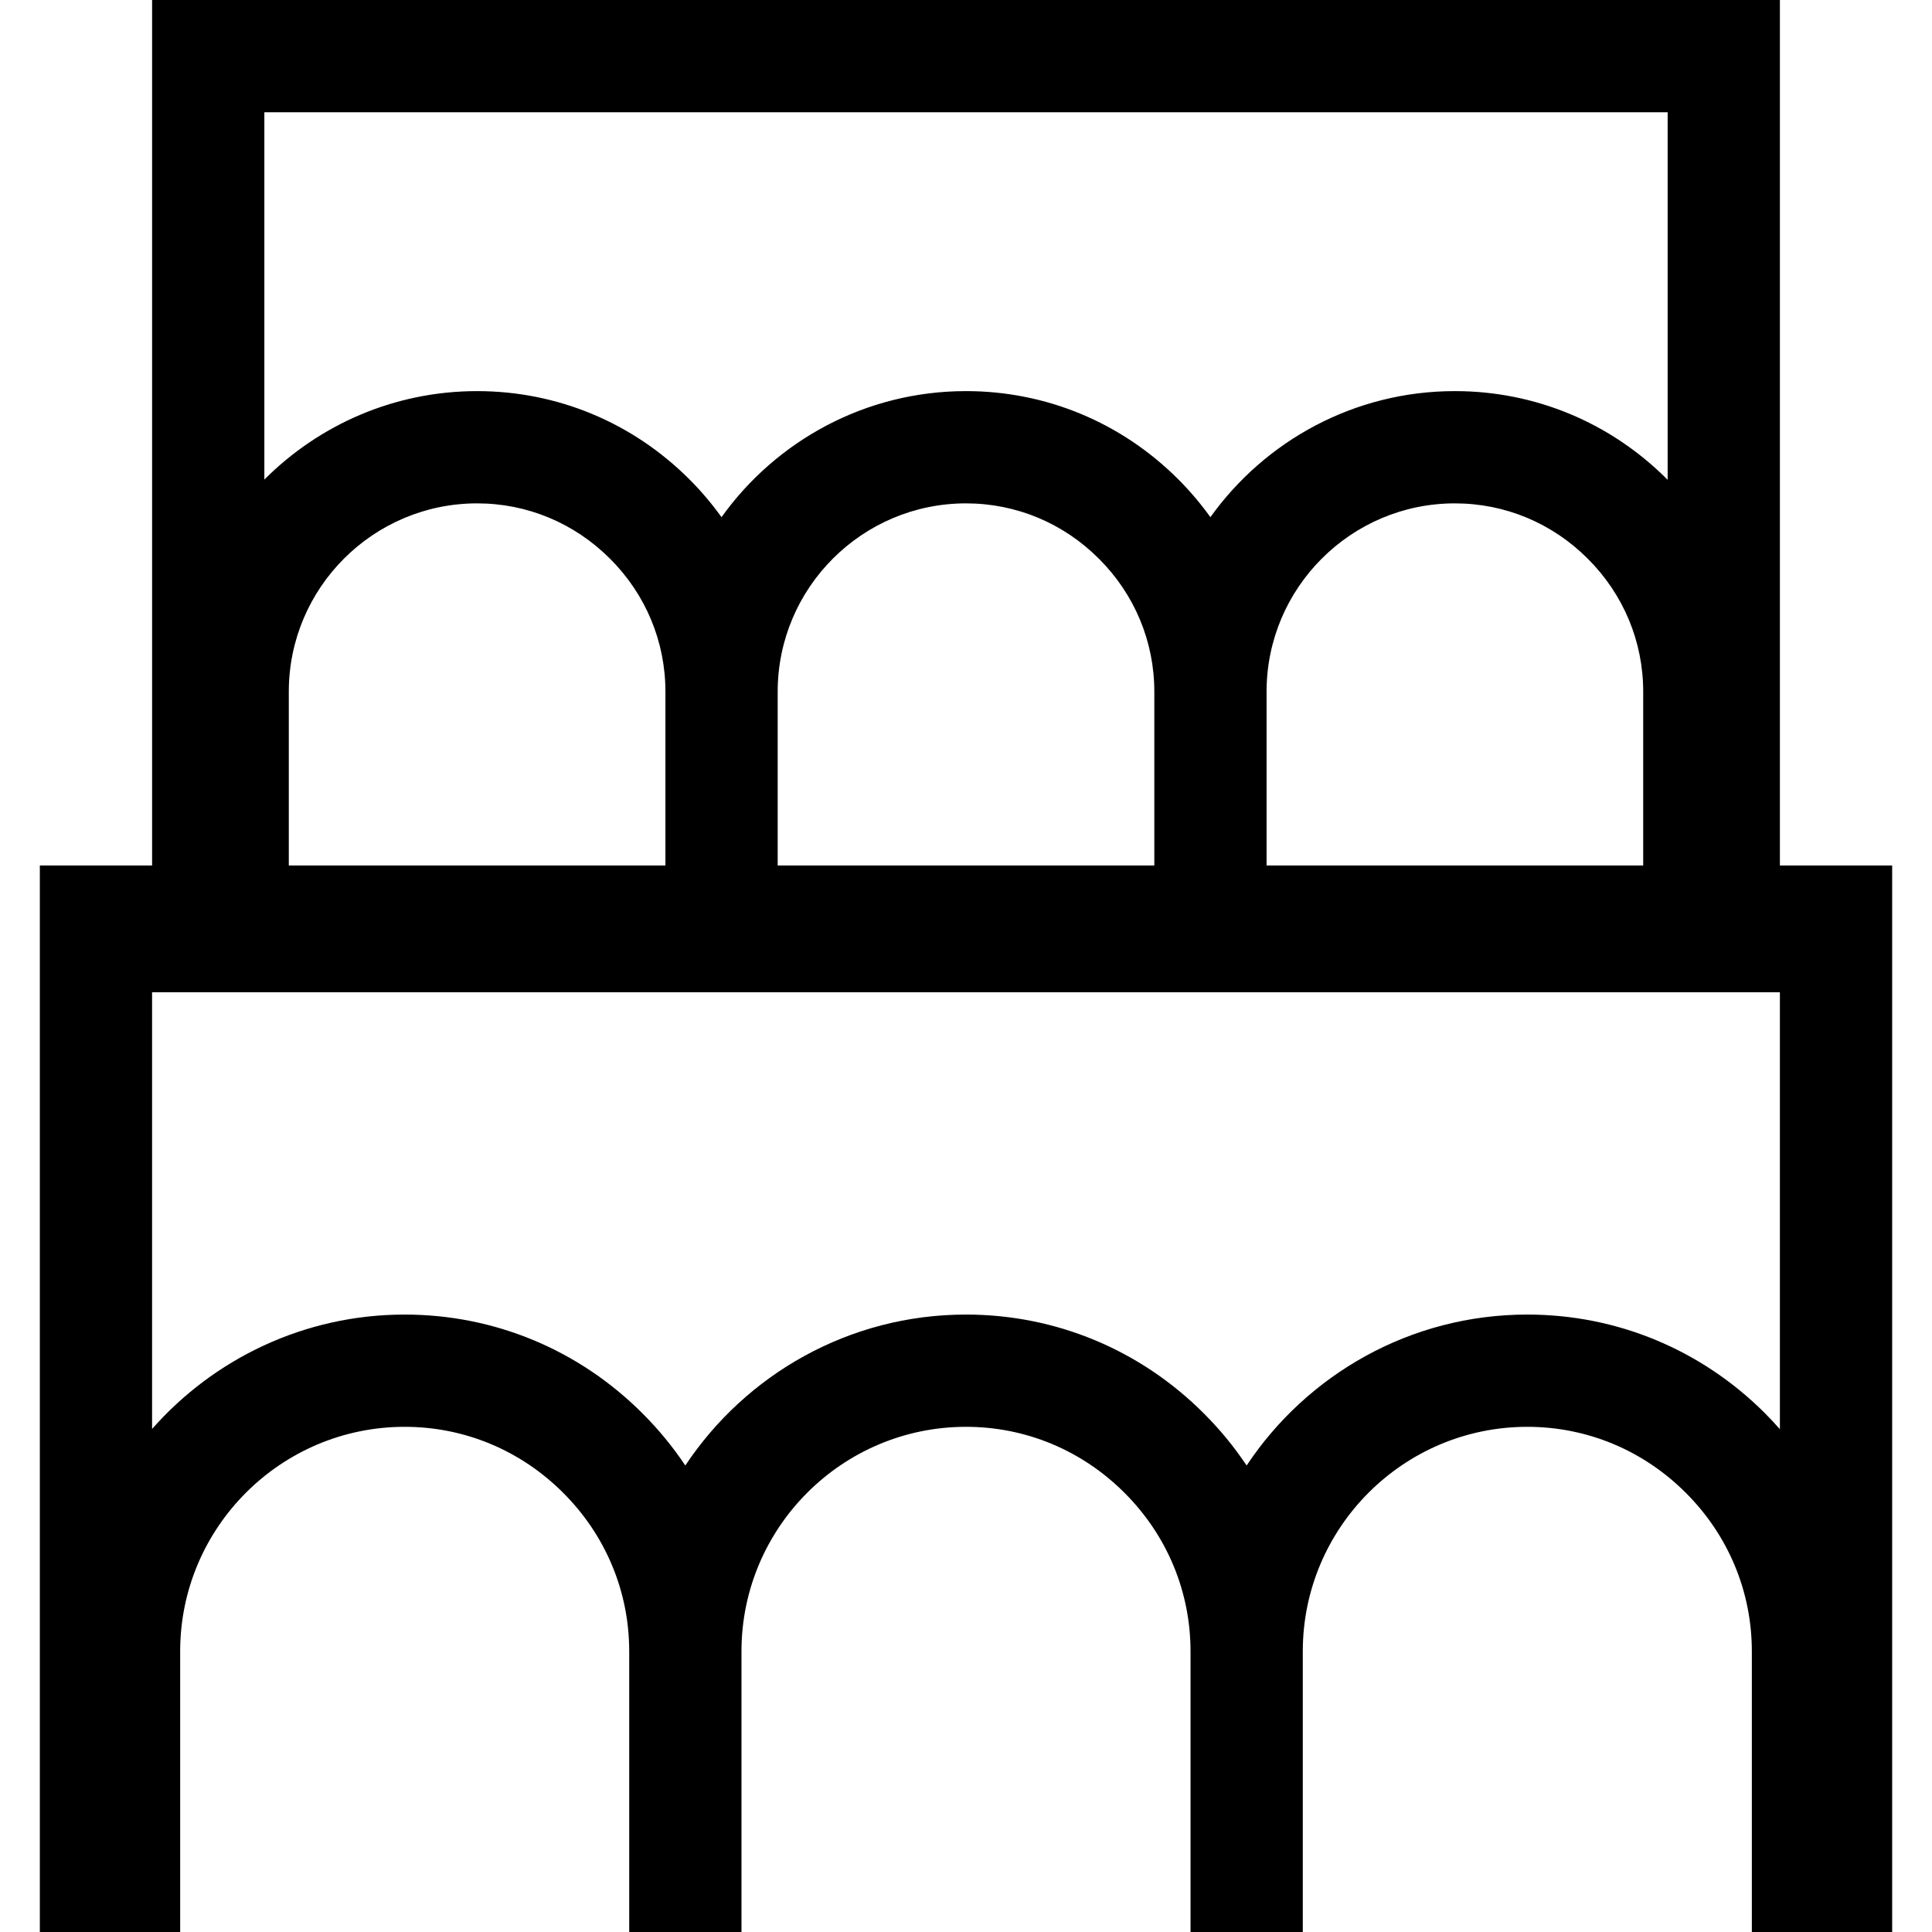 <?xml version='1.0' encoding='iso-8859-1'?>
<!-- Uploaded to: SVG Repo, www.svgrepo.com, Generator: SVG Repo Mixer Tools -->
<svg fill="#000000" height="800px" width="800px" version="1.1" xmlns="http://www.w3.org/2000/svg" viewBox="0 0 344.193 344.193" xmlns:xlink="http://www.w3.org/1999/xlink" enable-background="new 0 0 344.193 344.193">
  <path d="m317.097,154.193v-154.193h-290v154.193h-20v190h5 15 5v-50c0-22.056 17.944-40 40-40 10.635,0 20.661,4.176 28.243,11.766 7.581,7.573 11.757,17.6 11.757,28.234v50h20v-50c0-22.056 17.944-40 40-40 10.635,0 20.661,4.176 28.243,11.766 7.581,7.573 11.757,17.6 11.757,28.234v50h20v-50c0-22.056 17.944-40 40-40 10.635,0 20.661,4.176 28.243,11.766 7.581,7.573 11.757,17.6 11.757,28.234v50h5 15 5v-190h-20zm-24.355,0h-67.097v-30.968c0-18.498 15.05-33.548 33.548-33.548 8.918,0 17.327,3.502 23.687,9.869 6.36,6.353 9.862,14.762 9.862,23.679v30.968zm-87.096,0h-67.098v-30.968c0-18.498 15.05-33.548 33.549-33.548 8.918,0 17.327,3.502 23.687,9.869 6.36,6.353 9.862,14.762 9.862,23.679v30.968zm-87.098,0h-67.097v-30.968c7.10543e-15-18.498 15.05-33.548 33.549-33.548 8.917,0 17.326,3.502 23.687,9.869 6.359,6.352 9.861,14.761 9.861,23.679v30.968zm178.549-134.193v65.482c-0.025-0.025-0.049-0.052-0.074-0.078-10.131-10.142-23.565-15.727-37.829-15.727-17.939,0-33.834,8.876-43.556,22.458-1.705-2.37-3.604-4.625-5.711-6.731-10.131-10.142-23.565-15.727-37.829-15.727-17.939,0-33.835,8.876-43.557,22.458-1.705-2.37-3.604-4.625-5.712-6.731-10.132-10.141-23.566-15.726-37.829-15.726-14.793,0-28.202,6.03-37.903,15.76v-65.438h250zm17.384,231.817c-11.352-11.365-26.403-17.624-42.385-17.624-20.853,0-39.247,10.699-50.004,26.89-2.2-3.295-4.742-6.399-7.611-9.266-11.352-11.365-26.403-17.624-42.385-17.624-20.853,0-39.247,10.699-50.004,26.89-2.2-3.295-4.742-6.399-7.611-9.266-11.352-11.365-26.403-17.624-42.385-17.624-17.908,0-33.997,7.896-45,20.377v-77.796h290v77.844c-0.842-0.953-1.706-1.893-2.615-2.801z"/>
</svg>
